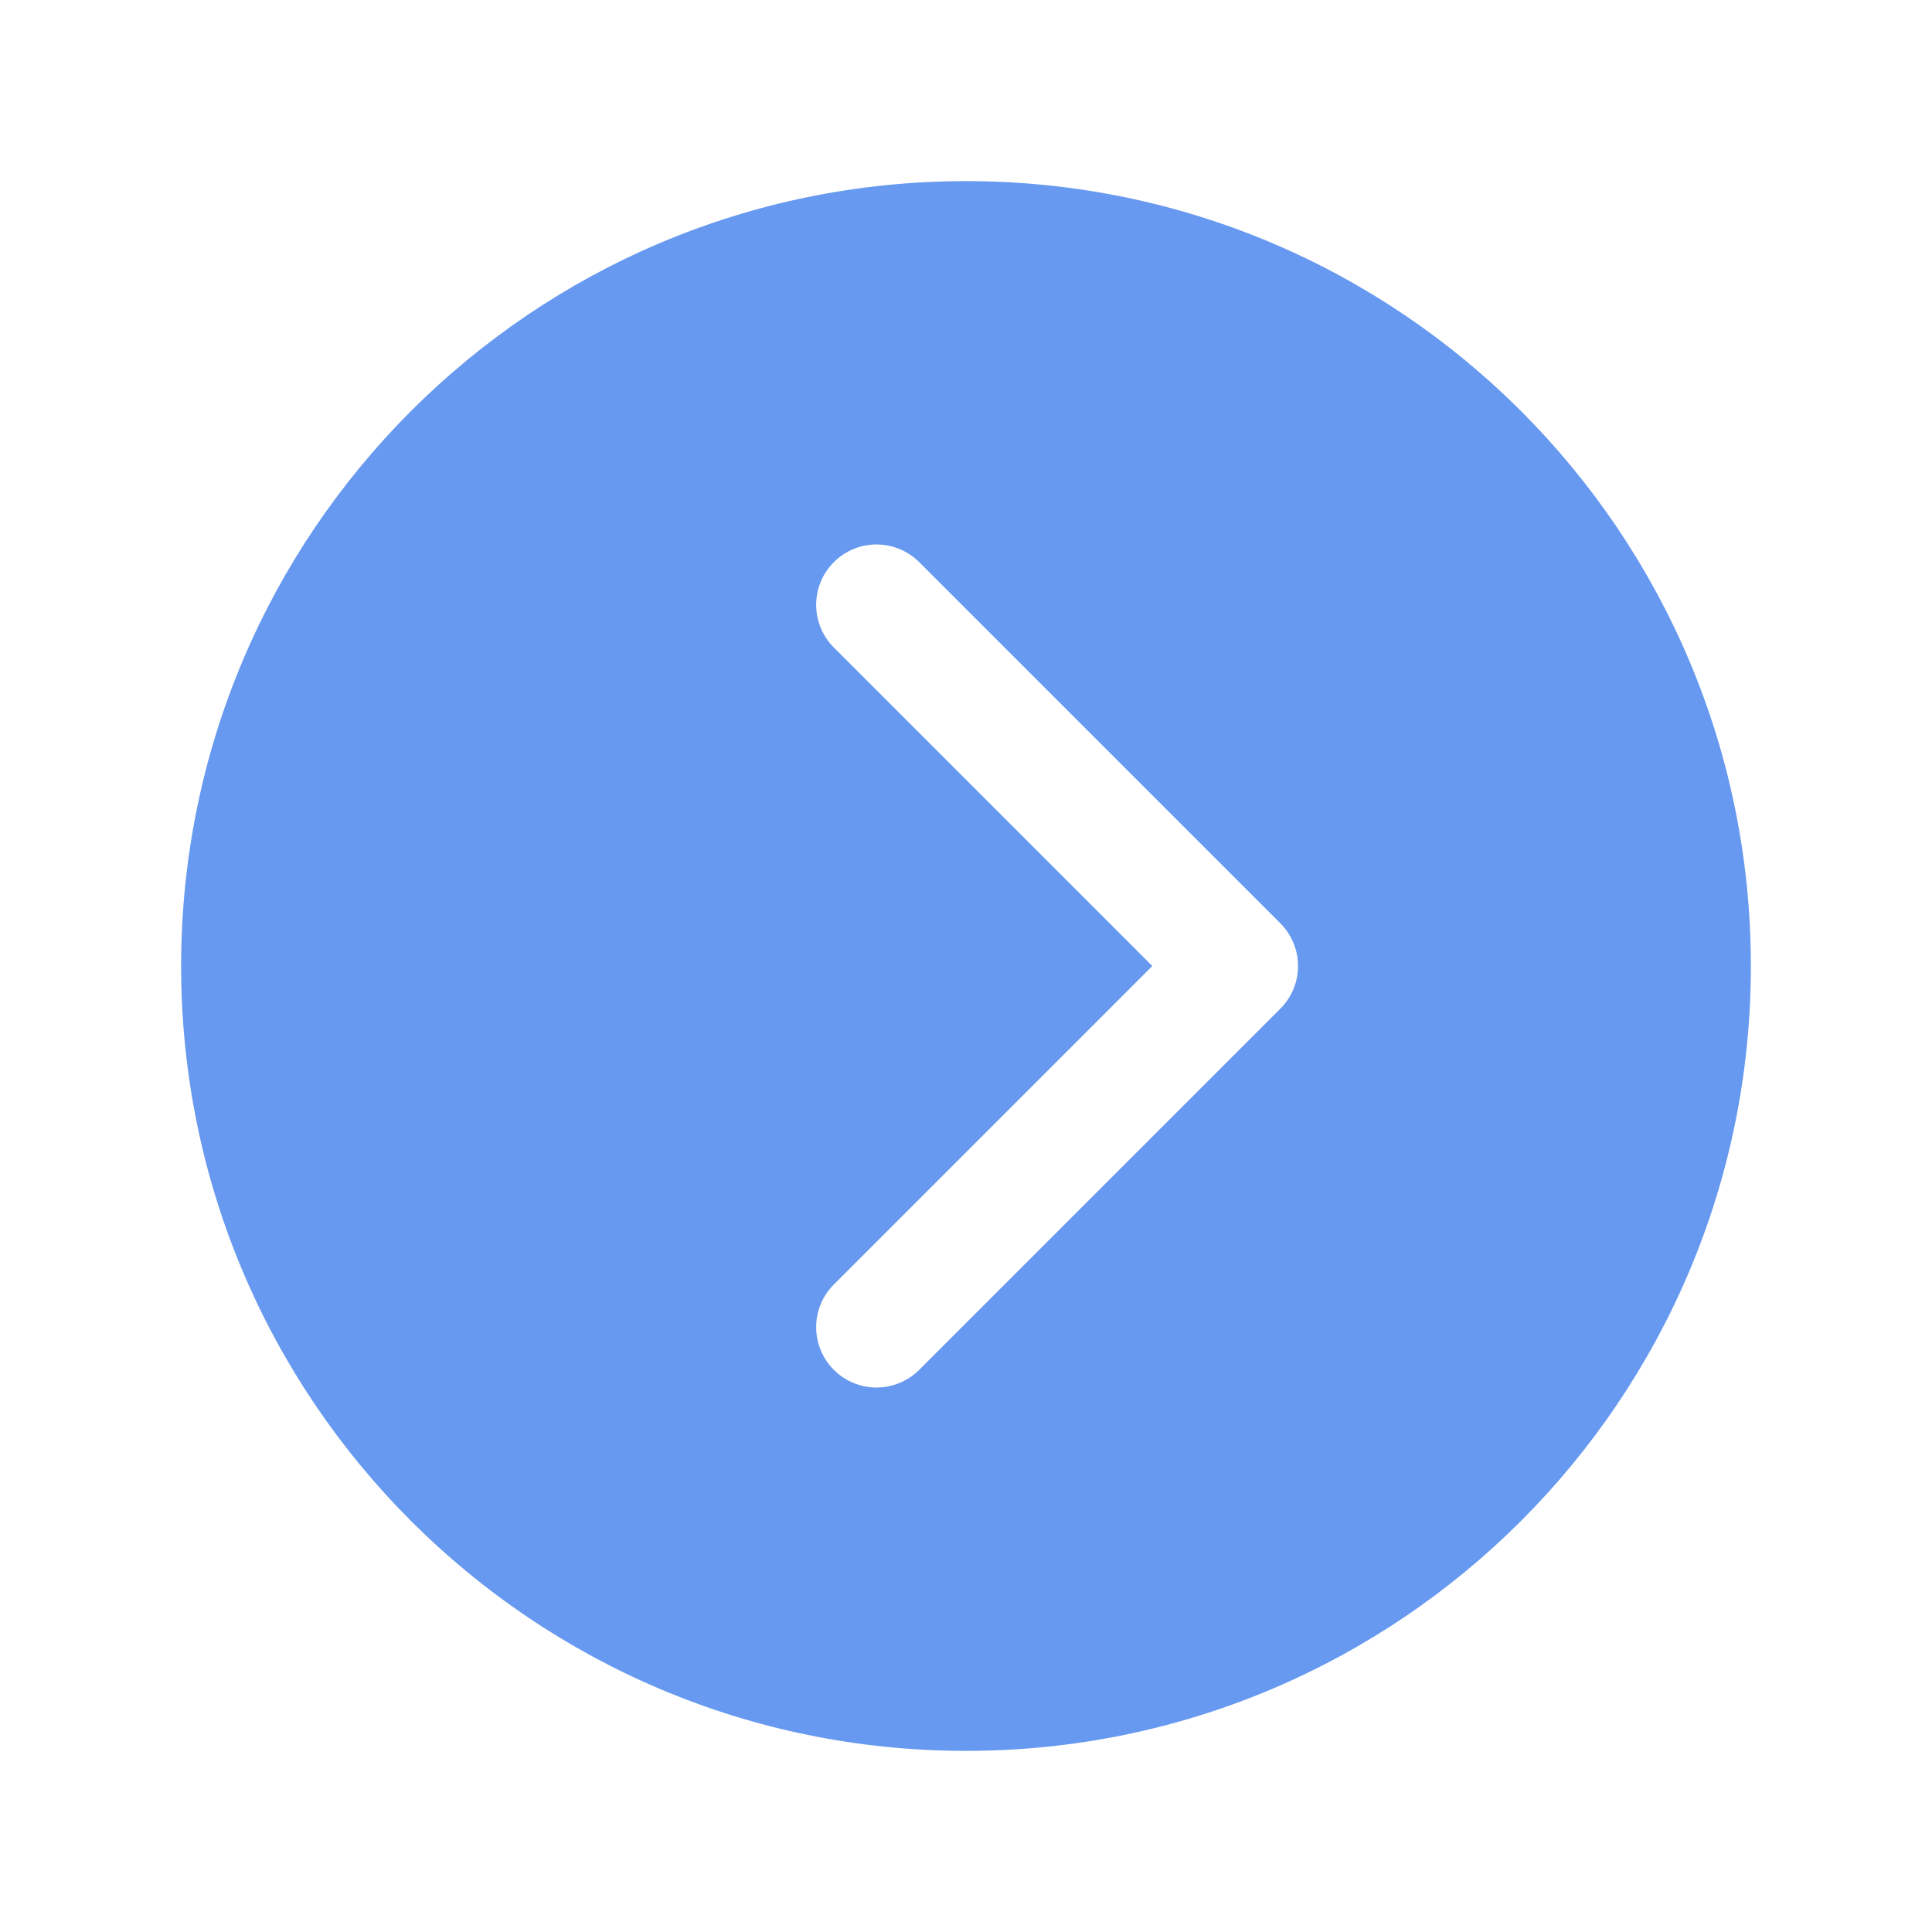 <?xml version="1.0" encoding="UTF-8"?> <svg xmlns="http://www.w3.org/2000/svg" width="512" height="512" viewBox="0 0 512 512" fill="none"> <path d="M48 256C48 370.87 141.13 464 256 464C370.87 464 464 370.87 464 256C464 141.13 370.87 48 256 48C141.13 48 48 141.13 48 256ZM305.37 256L220.69 171.31C217.816 168.285 216.238 164.257 216.291 160.085C216.344 155.913 218.026 151.926 220.976 148.976C223.926 146.026 227.913 144.344 232.085 144.291C236.257 144.238 240.285 145.816 243.31 148.69L339.31 244.69C342.308 247.69 343.993 251.758 343.993 256C343.993 260.242 342.308 264.31 339.31 267.31L243.31 363.31C240.285 366.184 236.257 367.762 232.085 367.709C227.913 367.656 223.926 365.974 220.976 363.024C218.026 360.074 216.344 356.087 216.291 351.915C216.238 347.743 217.816 343.715 220.69 340.69L305.37 256Z" fill="#6699EF"></path> </svg> 